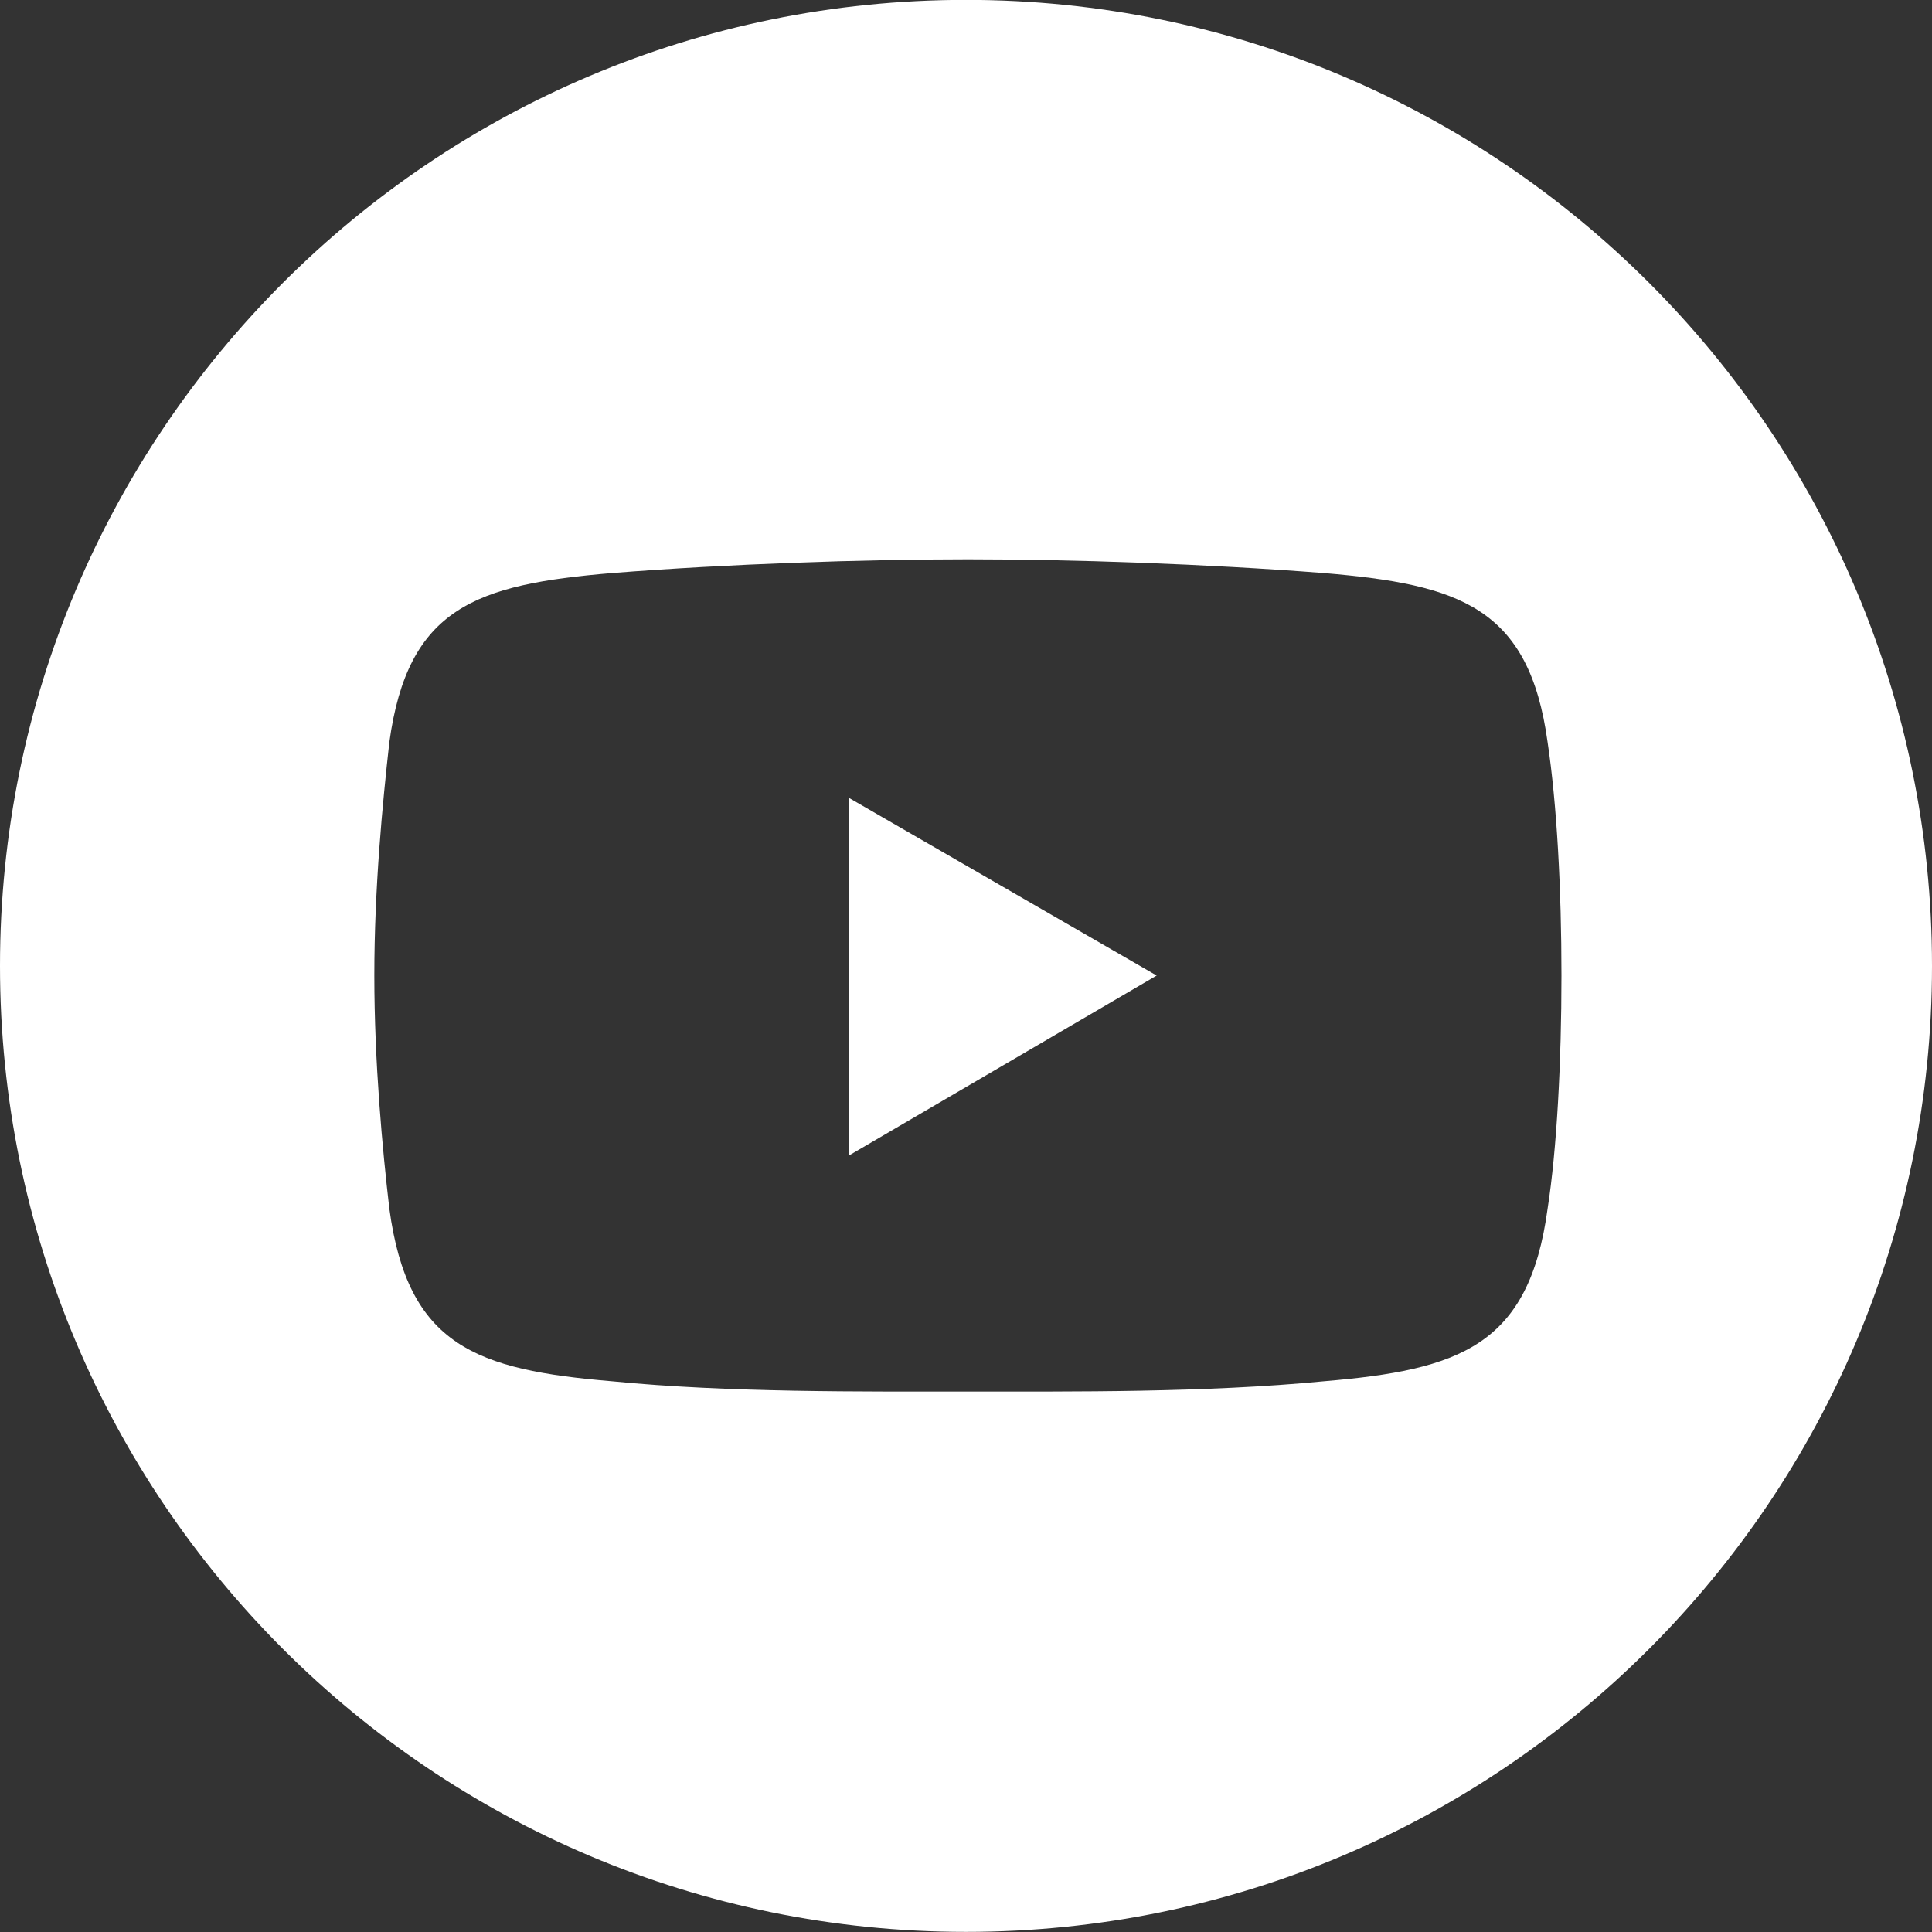 <svg xmlns="http://www.w3.org/2000/svg" xmlns:xlink="http://www.w3.org/1999/xlink" version="1.1" id="Layer_1" x="0px" y="0px" fill="white" viewBox="0 0 512 512" style="enable-background:new 0 0 512 512;" xml:space="preserve">
<rect x="0" y="0" width="512" height="512" fill="#333333" stroke="none"/>
<style type="text/css">
	.st0{fill-rule:evenodd;clip-rule:evenodd;}
</style>
<g id="XMLID_00000150820421430866825130000014956535708947612341_">
	<path class="st0" d="M256-0.03c-141.38,0-256,114.62-256,256s114.62,256,256,256s256-114.62,256-256S397.39-0.03,256-0.03z    M410.13,320.3c-4.9,36.36-23.26,42.73-59.37,45.76c-31.22,3.03-66.72,2.71-94.26,2.71s-63.66,0.32-94.26-2.71   c-36.11-3.03-54.16-9.41-59.06-45.76c-1.84-15.75-3.98-38.78-3.98-61.8c0-23.03,2.15-45.44,3.98-61.8   c4.9-35.75,22.95-41.81,59.06-44.84c30.6-2.42,66.72-3.64,94.26-3.64s63.04,1.21,94.26,3.64c36.11,3.03,54.47,9.09,59.37,44.84   c2.45,16.36,3.67,38.78,3.67,61.8C413.8,281.52,412.58,304.55,410.13,320.3z"/>
	<polygon id="XMLID_00000024700964232000315610000010128439202442676096_" class="st0" points="224.93,211.42 306.53,258.53    224.93,306.25  "/>
</g>
</svg>
